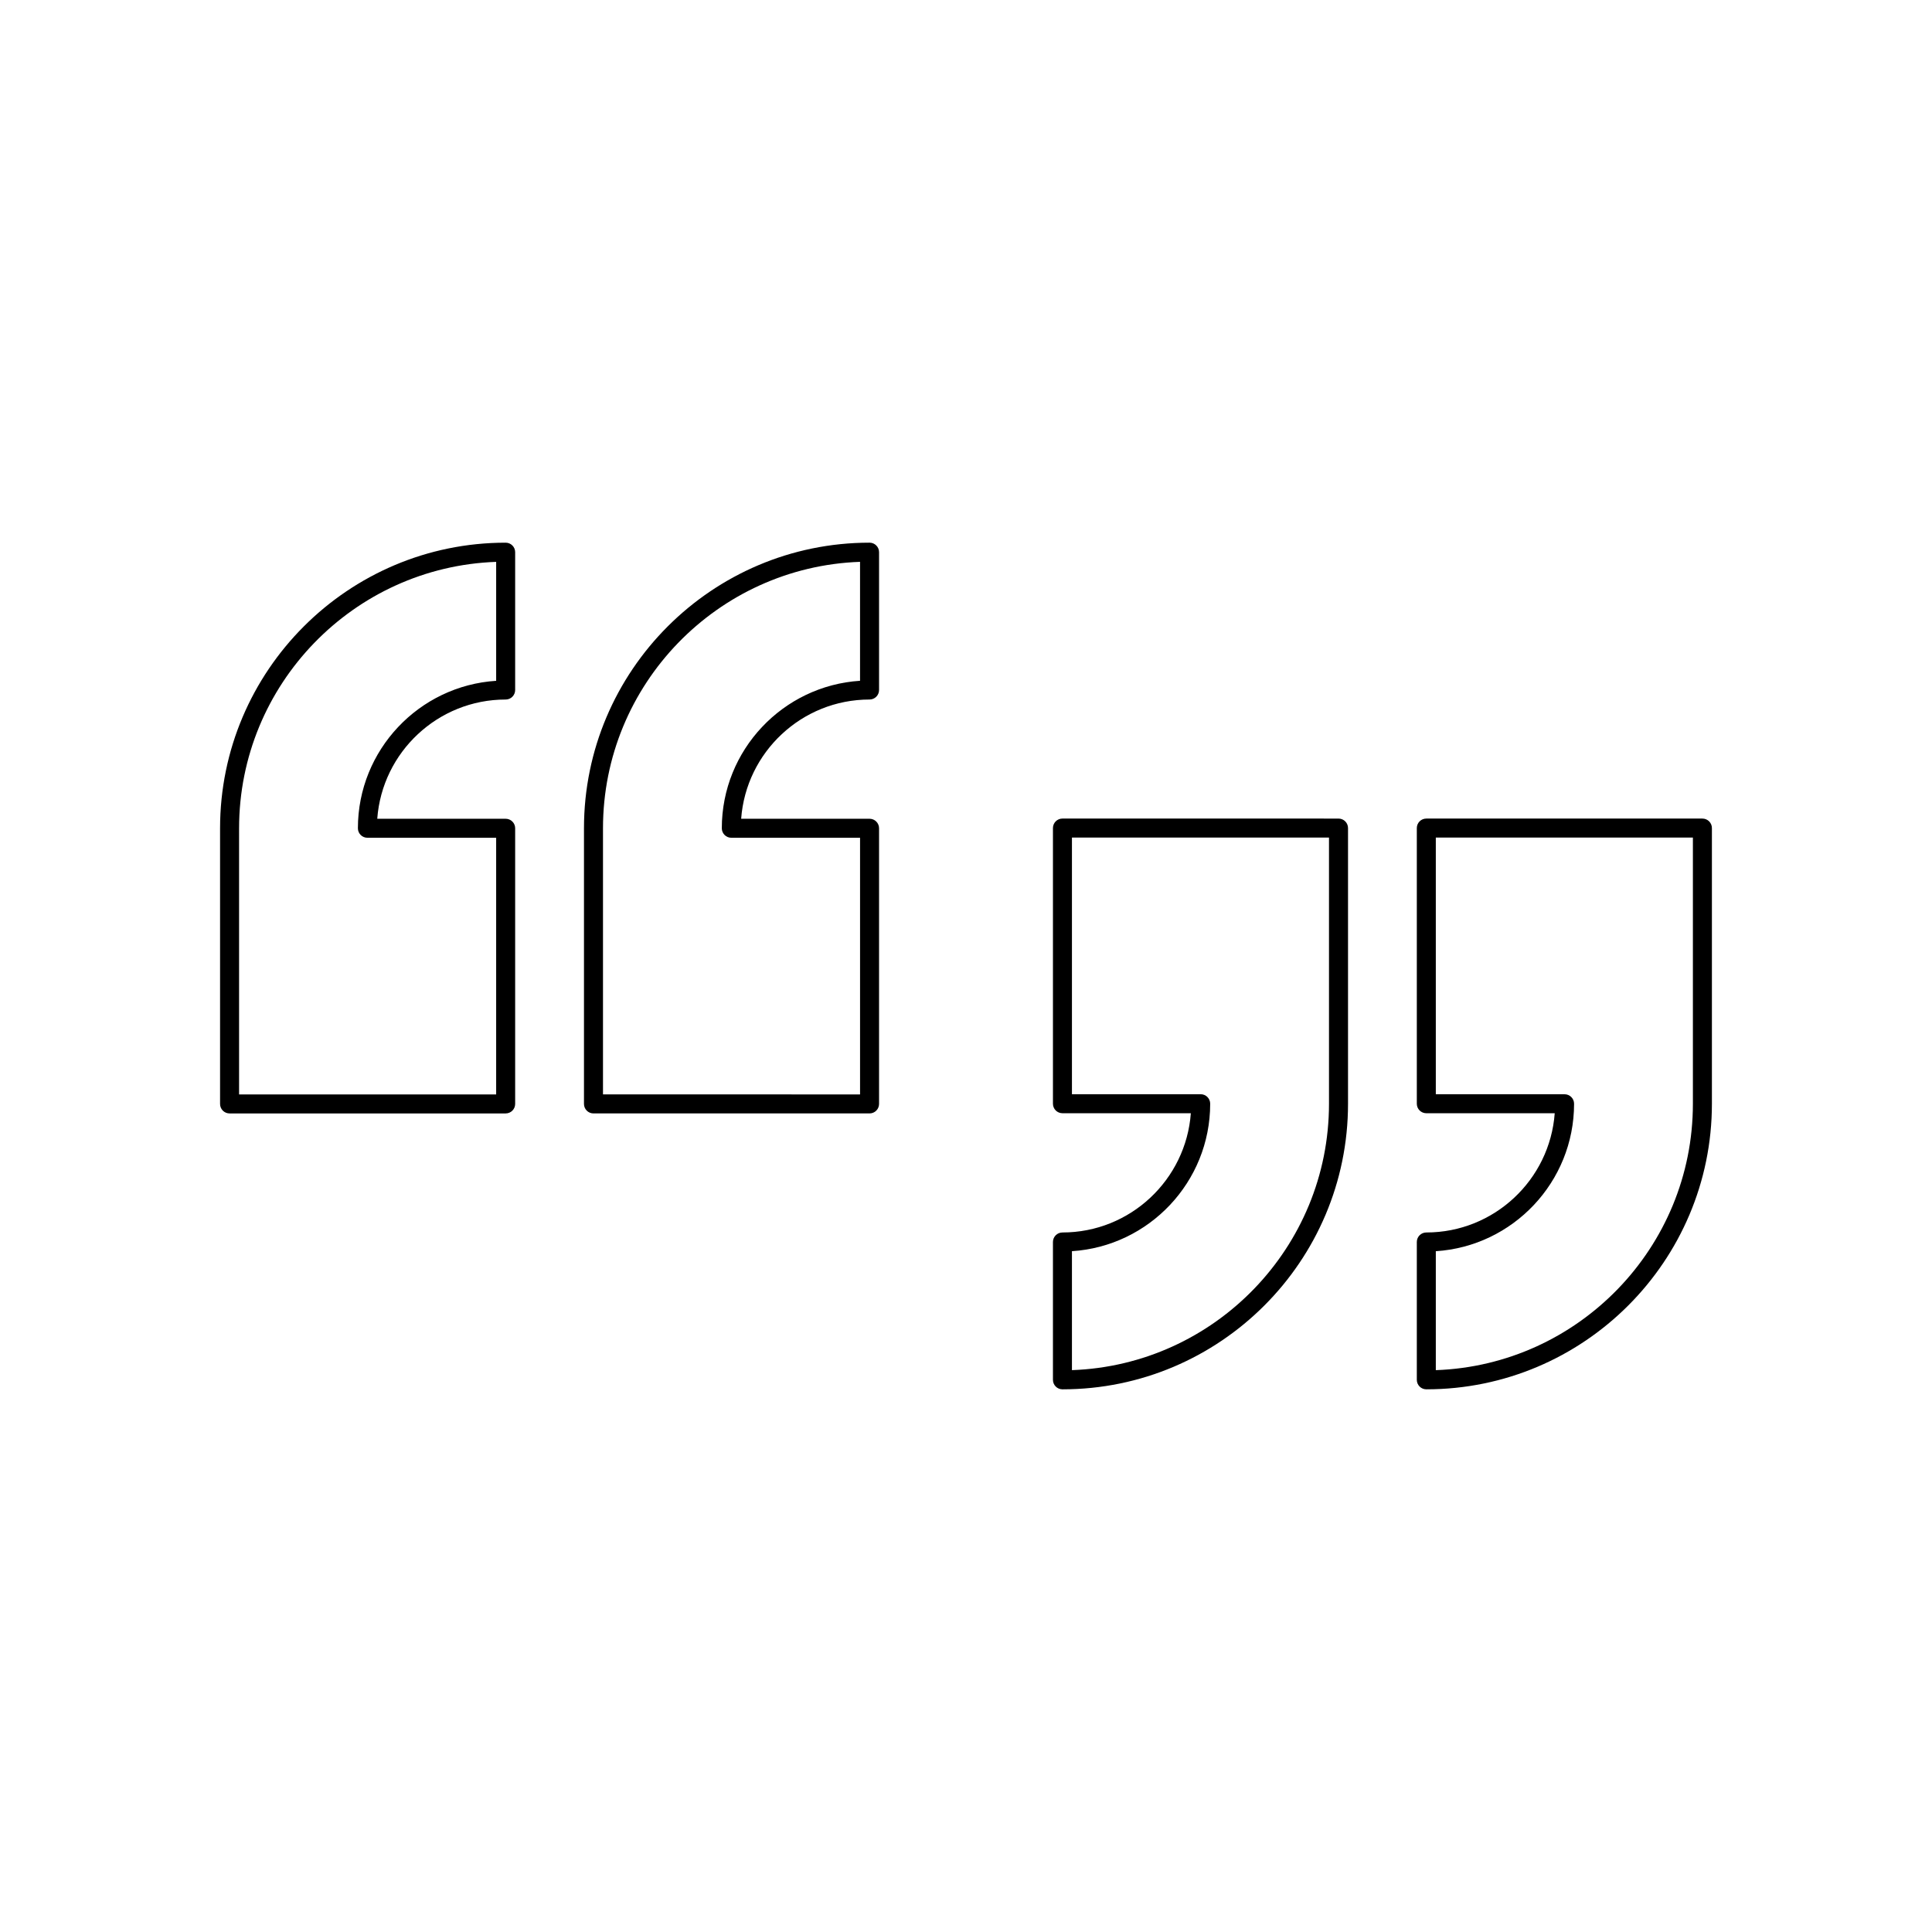 <?xml version="1.0" encoding="UTF-8"?>
<!-- Uploaded to: ICON Repo, www.iconrepo.com, Generator: ICON Repo Mixer Tools -->
<svg fill="#000000" width="800px" height="800px" version="1.1" viewBox="144 144 512 512" xmlns="http://www.w3.org/2000/svg">
 <g>
  <path d="m204.84 439.07h73.164c1.391 0 2.519-1.125 2.519-2.519v-73.051c0-1.391-1.125-2.519-2.519-2.519h-34.027c1.293-17.641 16.059-31.598 34.027-31.598 1.391 0 2.519-1.125 2.519-2.519v-36.527c0-1.391-1.125-2.519-2.519-2.519-41.73 0-75.684 33.949-75.684 75.684v73.051c0 1.395 1.129 2.519 2.519 2.519zm2.519-75.57c0-38.109 30.336-69.266 68.129-70.602v31.523c-20.422 1.301-36.641 18.328-36.641 39.074 0 1.391 1.125 2.519 2.519 2.519h34.121v68.016h-68.129z"/>
  <path d="m374.44 329.38c1.391 0 2.519-1.125 2.519-2.519v-36.527c0-1.391-1.125-2.519-2.519-2.519-41.73 0-75.68 33.949-75.68 75.684v73.051c0 1.391 1.125 2.519 2.519 2.519h73.16c1.391 0 2.519-1.125 2.519-2.519v-73.051c0-1.391-1.125-2.519-2.519-2.519h-34.023c1.297-17.641 16.062-31.598 34.023-31.598zm-39.152 34.117c0 1.391 1.125 2.519 2.519 2.519h34.117v68.016l-68.125-0.004v-70.535c0-38.109 30.332-69.266 68.121-70.602v31.523c-20.418 1.309-36.633 18.336-36.633 39.082z"/>
  <path d="m519.47 363.45v73.051c0 1.391 1.125 2.519 2.519 2.519h34.027c-1.293 17.641-16.059 31.598-34.027 31.598-1.391 0-2.519 1.125-2.519 2.519v36.527c0 1.391 1.125 2.519 2.519 2.519 41.73 0 75.684-33.949 75.684-75.684v-73.051c0-1.391-1.125-2.519-2.519-2.519h-73.164c-1.395 0-2.519 1.129-2.519 2.519zm5.035 2.519h68.129v70.535c0 38.109-30.336 69.266-68.129 70.602v-31.523c20.422-1.301 36.641-18.328 36.641-39.074 0-1.391-1.125-2.519-2.519-2.519h-34.121z"/>
  <path d="m425.56 470.62c-1.391 0-2.519 1.125-2.519 2.519v36.527c0 1.391 1.125 2.519 2.519 2.519 41.73 0 75.68-33.949 75.68-75.684v-73.051c0-1.391-1.125-2.519-2.519-2.519l-73.16-0.004c-1.391 0-2.519 1.125-2.519 2.519v73.051c0 1.391 1.125 2.519 2.519 2.519h34.023c-1.297 17.641-16.062 31.602-34.023 31.602zm39.152-34.121c0-1.391-1.125-2.519-2.519-2.519h-34.117v-68.016h68.121v70.535c0 38.109-30.332 69.266-68.121 70.602v-31.523c20.422-1.305 36.637-18.332 36.637-39.078z"/>
 </g>
</svg>